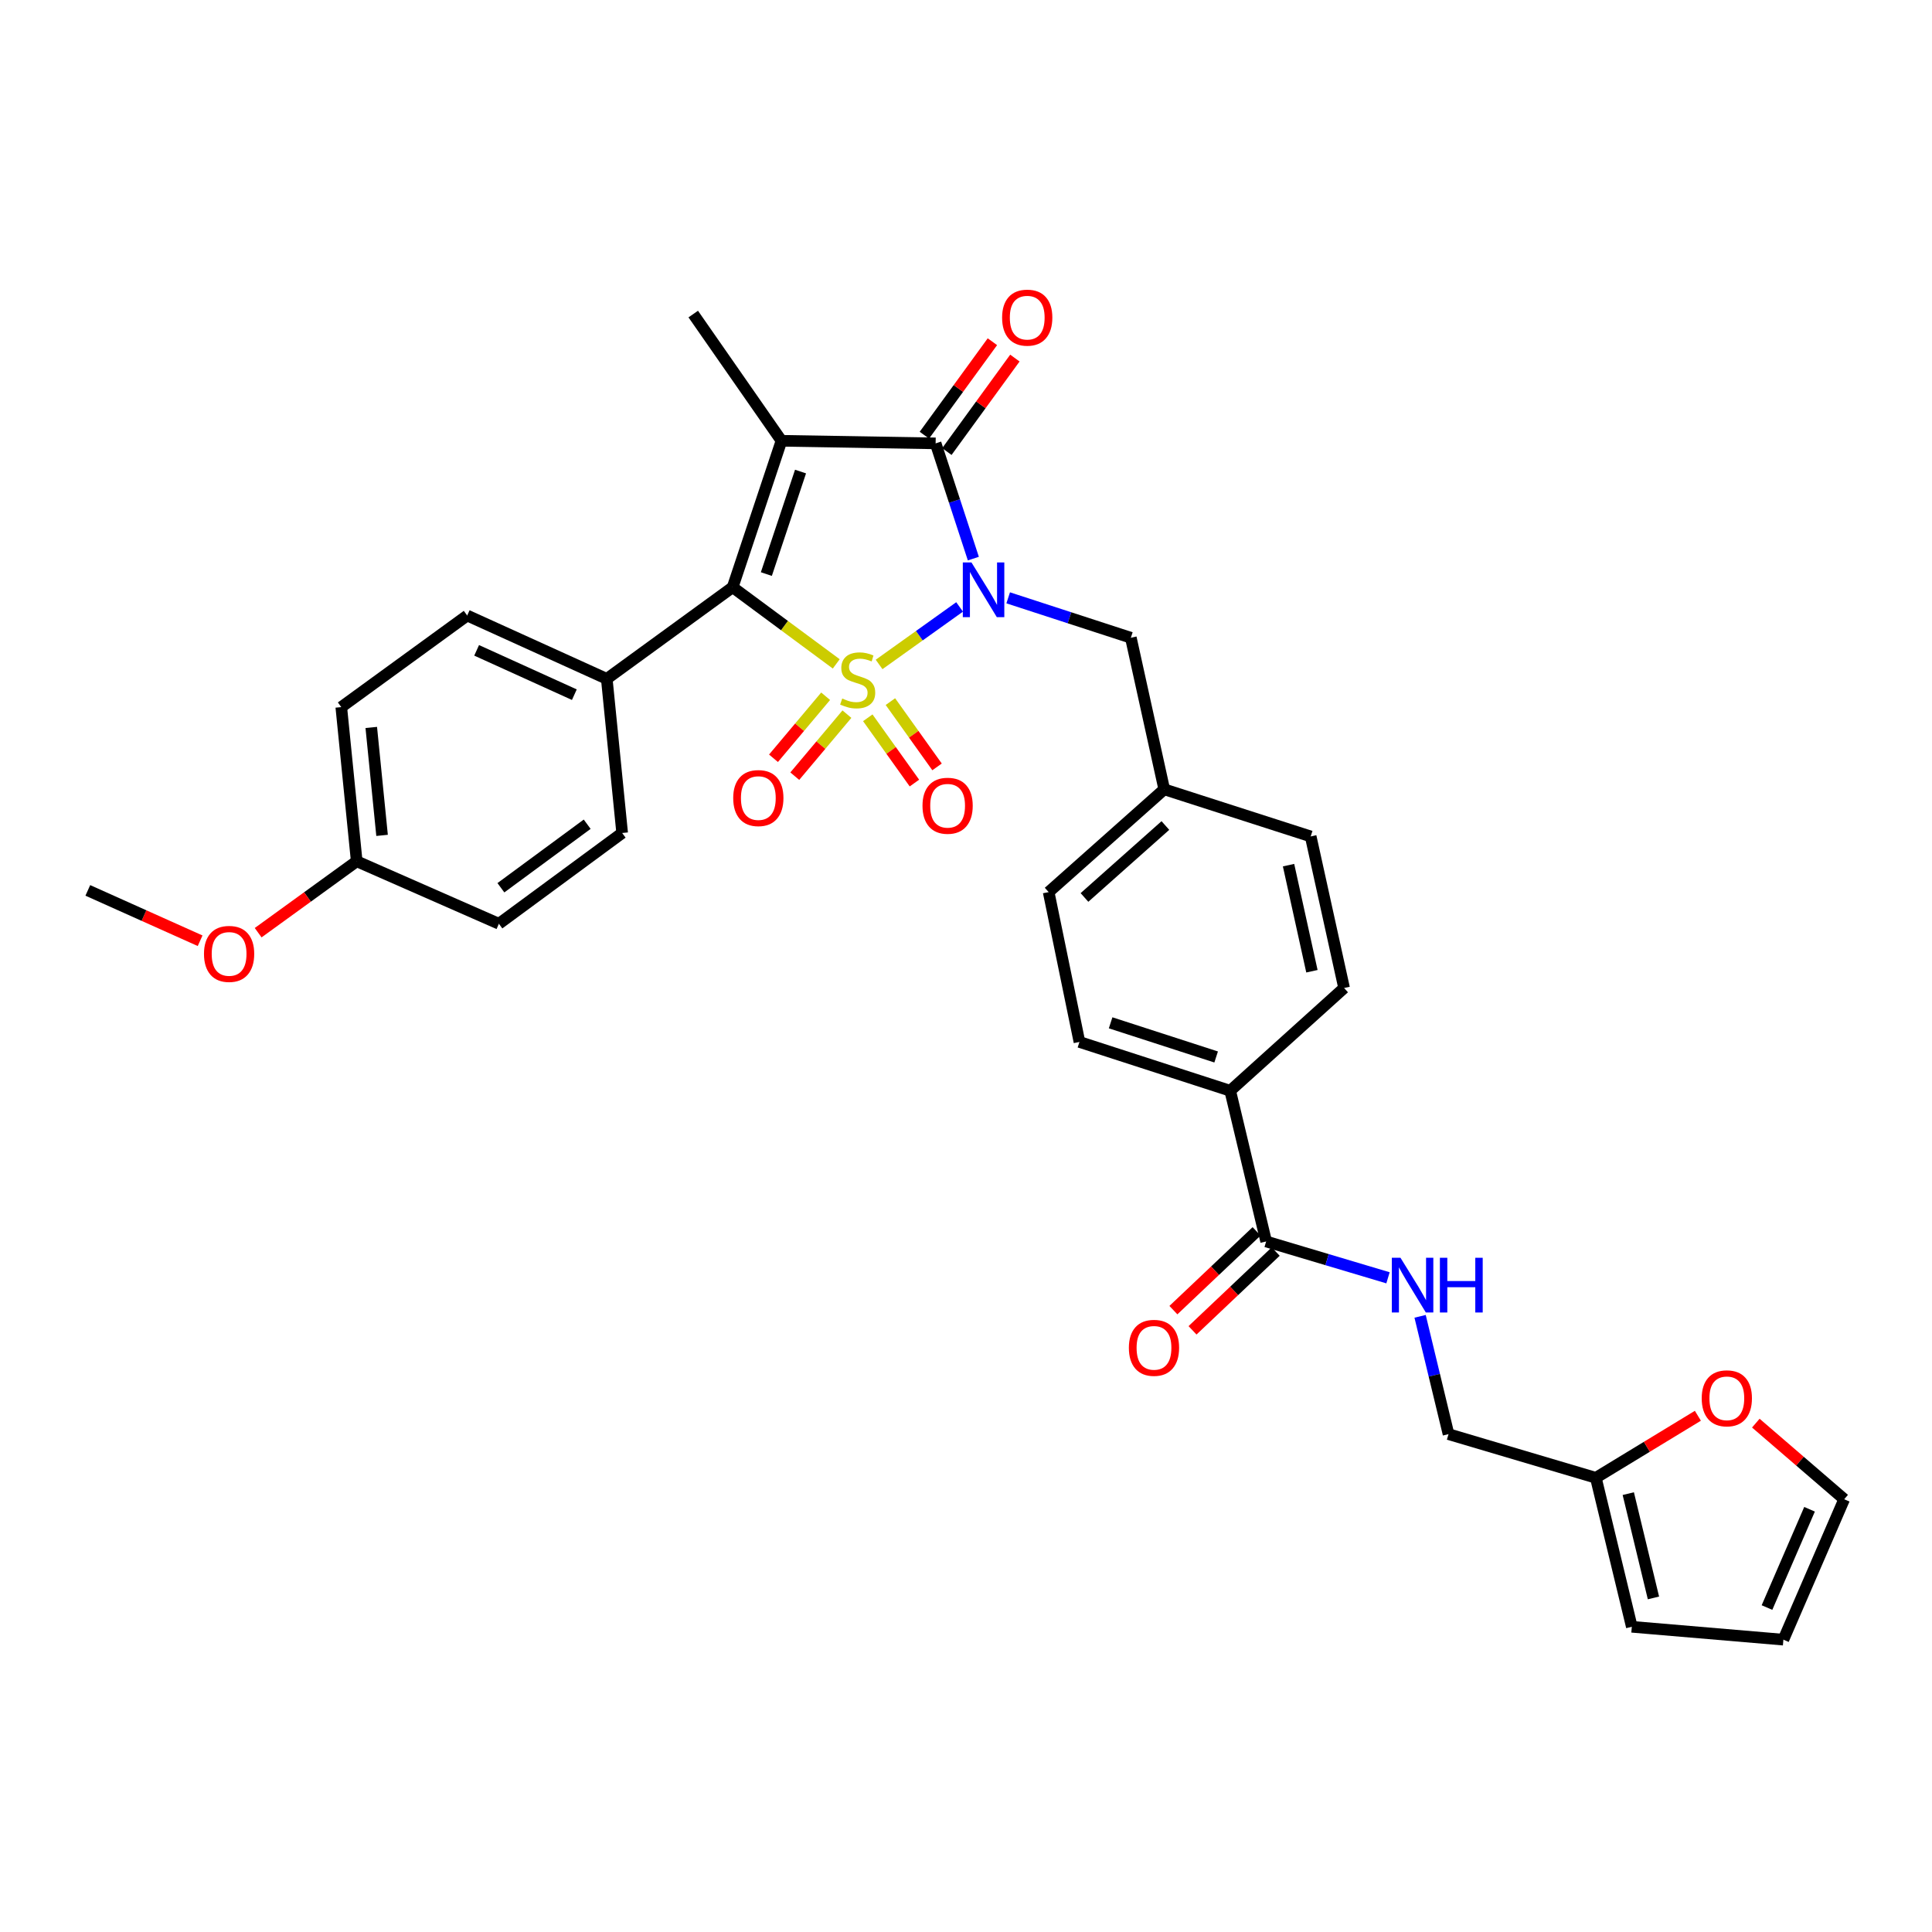 <?xml version='1.0' encoding='iso-8859-1'?>
<svg version='1.1' baseProfile='full'
              xmlns='http://www.w3.org/2000/svg'
                      xmlns:rdkit='http://www.rdkit.org/xml'
                      xmlns:xlink='http://www.w3.org/1999/xlink'
                  xml:space='preserve'
width='1000px' height='1000px' viewBox='0 0 1000 1000'>
<!-- END OF HEADER -->
<rect style='opacity:1.0;fill:#FFFFFF;stroke:none' width='1000' height='1000' x='0' y='0'> </rect>
<path class='bond-0' d='M 455.018,343.916 L 475.855,329.03' style='fill:none;fill-rule:evenodd;stroke:#CCCC00;stroke-width:6px;stroke-linecap:butt;stroke-linejoin:miter;stroke-opacity:1' />
<path class='bond-0' d='M 475.855,329.03 L 496.691,314.145' style='fill:none;fill-rule:evenodd;stroke:#0000FF;stroke-width:6px;stroke-linecap:butt;stroke-linejoin:miter;stroke-opacity:1' />
<path class='bond-2' d='M 432.844,343.625 L 406.032,323.787' style='fill:none;fill-rule:evenodd;stroke:#CCCC00;stroke-width:6px;stroke-linecap:butt;stroke-linejoin:miter;stroke-opacity:1' />
<path class='bond-2' d='M 406.032,323.787 L 379.221,303.95' style='fill:none;fill-rule:evenodd;stroke:#000000;stroke-width:6px;stroke-linecap:butt;stroke-linejoin:miter;stroke-opacity:1' />
<path class='bond-4' d='M 427.35,360.377 L 413.855,376.428' style='fill:none;fill-rule:evenodd;stroke:#CCCC00;stroke-width:6px;stroke-linecap:butt;stroke-linejoin:miter;stroke-opacity:1' />
<path class='bond-4' d='M 413.855,376.428 L 400.36,392.479' style='fill:none;fill-rule:evenodd;stroke:#FF0000;stroke-width:6px;stroke-linecap:butt;stroke-linejoin:miter;stroke-opacity:1' />
<path class='bond-4' d='M 438.367,369.64 L 424.872,385.691' style='fill:none;fill-rule:evenodd;stroke:#CCCC00;stroke-width:6px;stroke-linecap:butt;stroke-linejoin:miter;stroke-opacity:1' />
<path class='bond-4' d='M 424.872,385.691 L 411.377,401.742' style='fill:none;fill-rule:evenodd;stroke:#FF0000;stroke-width:6px;stroke-linecap:butt;stroke-linejoin:miter;stroke-opacity:1' />
<path class='bond-5' d='M 449.163,371.525 L 461.234,388.418' style='fill:none;fill-rule:evenodd;stroke:#CCCC00;stroke-width:6px;stroke-linecap:butt;stroke-linejoin:miter;stroke-opacity:1' />
<path class='bond-5' d='M 461.234,388.418 L 473.306,405.311' style='fill:none;fill-rule:evenodd;stroke:#FF0000;stroke-width:6px;stroke-linecap:butt;stroke-linejoin:miter;stroke-opacity:1' />
<path class='bond-5' d='M 460.874,363.156 L 472.945,380.05' style='fill:none;fill-rule:evenodd;stroke:#CCCC00;stroke-width:6px;stroke-linecap:butt;stroke-linejoin:miter;stroke-opacity:1' />
<path class='bond-5' d='M 472.945,380.05 L 485.017,396.943' style='fill:none;fill-rule:evenodd;stroke:#FF0000;stroke-width:6px;stroke-linecap:butt;stroke-linejoin:miter;stroke-opacity:1' />
<path class='bond-3' d='M 503.804,289.131 L 494.041,259.309' style='fill:none;fill-rule:evenodd;stroke:#0000FF;stroke-width:6px;stroke-linecap:butt;stroke-linejoin:miter;stroke-opacity:1' />
<path class='bond-3' d='M 494.041,259.309 L 484.279,229.486' style='fill:none;fill-rule:evenodd;stroke:#000000;stroke-width:6px;stroke-linecap:butt;stroke-linejoin:miter;stroke-opacity:1' />
<path class='bond-6' d='M 521.836,309.433 L 553.579,319.766' style='fill:none;fill-rule:evenodd;stroke:#0000FF;stroke-width:6px;stroke-linecap:butt;stroke-linejoin:miter;stroke-opacity:1' />
<path class='bond-6' d='M 553.579,319.766 L 585.323,330.098' style='fill:none;fill-rule:evenodd;stroke:#000000;stroke-width:6px;stroke-linecap:butt;stroke-linejoin:miter;stroke-opacity:1' />
<path class='bond-1' d='M 404.49,228.151 L 379.221,303.95' style='fill:none;fill-rule:evenodd;stroke:#000000;stroke-width:6px;stroke-linecap:butt;stroke-linejoin:miter;stroke-opacity:1' />
<path class='bond-1' d='M 414.354,244.073 L 396.666,297.132' style='fill:none;fill-rule:evenodd;stroke:#000000;stroke-width:6px;stroke-linecap:butt;stroke-linejoin:miter;stroke-opacity:1' />
<path class='bond-18' d='M 404.49,228.151 L 358.822,162.555' style='fill:none;fill-rule:evenodd;stroke:#000000;stroke-width:6px;stroke-linecap:butt;stroke-linejoin:miter;stroke-opacity:1' />
<path class='bond-32' d='M 404.49,228.151 L 484.279,229.486' style='fill:none;fill-rule:evenodd;stroke:#000000;stroke-width:6px;stroke-linecap:butt;stroke-linejoin:miter;stroke-opacity:1' />
<path class='bond-8' d='M 379.221,303.95 L 314.065,351.377' style='fill:none;fill-rule:evenodd;stroke:#000000;stroke-width:6px;stroke-linecap:butt;stroke-linejoin:miter;stroke-opacity:1' />
<path class='bond-10' d='M 490.098,233.721 L 507.701,209.53' style='fill:none;fill-rule:evenodd;stroke:#000000;stroke-width:6px;stroke-linecap:butt;stroke-linejoin:miter;stroke-opacity:1' />
<path class='bond-10' d='M 507.701,209.53 L 525.303,185.34' style='fill:none;fill-rule:evenodd;stroke:#FF0000;stroke-width:6px;stroke-linecap:butt;stroke-linejoin:miter;stroke-opacity:1' />
<path class='bond-10' d='M 478.46,225.252 L 496.062,201.061' style='fill:none;fill-rule:evenodd;stroke:#000000;stroke-width:6px;stroke-linecap:butt;stroke-linejoin:miter;stroke-opacity:1' />
<path class='bond-10' d='M 496.062,201.061 L 513.665,176.871' style='fill:none;fill-rule:evenodd;stroke:#FF0000;stroke-width:6px;stroke-linecap:butt;stroke-linejoin:miter;stroke-opacity:1' />
<path class='bond-24' d='M 585.323,330.098 L 602.611,408.552' style='fill:none;fill-rule:evenodd;stroke:#000000;stroke-width:6px;stroke-linecap:butt;stroke-linejoin:miter;stroke-opacity:1' />
<path class='bond-7' d='M 655.356,642.578 L 636.748,564.572' style='fill:none;fill-rule:evenodd;stroke:#000000;stroke-width:6px;stroke-linecap:butt;stroke-linejoin:miter;stroke-opacity:1' />
<path class='bond-9' d='M 655.356,642.578 L 686.893,651.984' style='fill:none;fill-rule:evenodd;stroke:#000000;stroke-width:6px;stroke-linecap:butt;stroke-linejoin:miter;stroke-opacity:1' />
<path class='bond-9' d='M 686.893,651.984 L 718.43,661.391' style='fill:none;fill-rule:evenodd;stroke:#0000FF;stroke-width:6px;stroke-linecap:butt;stroke-linejoin:miter;stroke-opacity:1' />
<path class='bond-14' d='M 650.408,637.352 L 628.88,657.738' style='fill:none;fill-rule:evenodd;stroke:#000000;stroke-width:6px;stroke-linecap:butt;stroke-linejoin:miter;stroke-opacity:1' />
<path class='bond-14' d='M 628.88,657.738 L 607.352,678.125' style='fill:none;fill-rule:evenodd;stroke:#FF0000;stroke-width:6px;stroke-linecap:butt;stroke-linejoin:miter;stroke-opacity:1' />
<path class='bond-14' d='M 660.305,647.803 L 638.777,668.19' style='fill:none;fill-rule:evenodd;stroke:#000000;stroke-width:6px;stroke-linecap:butt;stroke-linejoin:miter;stroke-opacity:1' />
<path class='bond-14' d='M 638.777,668.19 L 617.249,688.576' style='fill:none;fill-rule:evenodd;stroke:#FF0000;stroke-width:6px;stroke-linecap:butt;stroke-linejoin:miter;stroke-opacity:1' />
<path class='bond-19' d='M 314.065,351.377 L 241.817,318.591' style='fill:none;fill-rule:evenodd;stroke:#000000;stroke-width:6px;stroke-linecap:butt;stroke-linejoin:miter;stroke-opacity:1' />
<path class='bond-19' d='M 297.28,359.566 L 246.706,336.616' style='fill:none;fill-rule:evenodd;stroke:#000000;stroke-width:6px;stroke-linecap:butt;stroke-linejoin:miter;stroke-opacity:1' />
<path class='bond-20' d='M 314.065,351.377 L 322.03,431.158' style='fill:none;fill-rule:evenodd;stroke:#000000;stroke-width:6px;stroke-linecap:butt;stroke-linejoin:miter;stroke-opacity:1' />
<path class='bond-21' d='M 735.042,681.327 L 742.398,711.819' style='fill:none;fill-rule:evenodd;stroke:#0000FF;stroke-width:6px;stroke-linecap:butt;stroke-linejoin:miter;stroke-opacity:1' />
<path class='bond-21' d='M 742.398,711.819 L 749.755,742.31' style='fill:none;fill-rule:evenodd;stroke:#000000;stroke-width:6px;stroke-linecap:butt;stroke-linejoin:miter;stroke-opacity:1' />
<path class='bond-11' d='M 826.01,764.908 L 749.755,742.31' style='fill:none;fill-rule:evenodd;stroke:#000000;stroke-width:6px;stroke-linecap:butt;stroke-linejoin:miter;stroke-opacity:1' />
<path class='bond-13' d='M 826.01,764.908 L 852.415,748.853' style='fill:none;fill-rule:evenodd;stroke:#000000;stroke-width:6px;stroke-linecap:butt;stroke-linejoin:miter;stroke-opacity:1' />
<path class='bond-13' d='M 852.415,748.853 L 878.82,732.797' style='fill:none;fill-rule:evenodd;stroke:#FF0000;stroke-width:6px;stroke-linecap:butt;stroke-linejoin:miter;stroke-opacity:1' />
<path class='bond-15' d='M 826.01,764.908 L 844.625,842.027' style='fill:none;fill-rule:evenodd;stroke:#000000;stroke-width:6px;stroke-linecap:butt;stroke-linejoin:miter;stroke-opacity:1' />
<path class='bond-15' d='M 842.794,773.098 L 855.825,827.081' style='fill:none;fill-rule:evenodd;stroke:#000000;stroke-width:6px;stroke-linecap:butt;stroke-linejoin:miter;stroke-opacity:1' />
<path class='bond-12' d='M 636.748,564.572 L 558.718,539.311' style='fill:none;fill-rule:evenodd;stroke:#000000;stroke-width:6px;stroke-linecap:butt;stroke-linejoin:miter;stroke-opacity:1' />
<path class='bond-12' d='M 629.477,547.089 L 574.856,529.406' style='fill:none;fill-rule:evenodd;stroke:#000000;stroke-width:6px;stroke-linecap:butt;stroke-linejoin:miter;stroke-opacity:1' />
<path class='bond-34' d='M 636.748,564.572 L 695.699,511.387' style='fill:none;fill-rule:evenodd;stroke:#000000;stroke-width:6px;stroke-linecap:butt;stroke-linejoin:miter;stroke-opacity:1' />
<path class='bond-16' d='M 908.808,736.61 L 931.677,756.309' style='fill:none;fill-rule:evenodd;stroke:#FF0000;stroke-width:6px;stroke-linecap:butt;stroke-linejoin:miter;stroke-opacity:1' />
<path class='bond-16' d='M 931.677,756.309 L 954.545,776.007' style='fill:none;fill-rule:evenodd;stroke:#000000;stroke-width:6px;stroke-linecap:butt;stroke-linejoin:miter;stroke-opacity:1' />
<path class='bond-17' d='M 844.625,842.027 L 923.079,848.688' style='fill:none;fill-rule:evenodd;stroke:#000000;stroke-width:6px;stroke-linecap:butt;stroke-linejoin:miter;stroke-opacity:1' />
<path class='bond-35' d='M 954.545,776.007 L 923.079,848.688' style='fill:none;fill-rule:evenodd;stroke:#000000;stroke-width:6px;stroke-linecap:butt;stroke-linejoin:miter;stroke-opacity:1' />
<path class='bond-35' d='M 936.617,781.191 L 914.59,832.067' style='fill:none;fill-rule:evenodd;stroke:#000000;stroke-width:6px;stroke-linecap:butt;stroke-linejoin:miter;stroke-opacity:1' />
<path class='bond-29' d='M 241.817,318.591 L 176.645,365.994' style='fill:none;fill-rule:evenodd;stroke:#000000;stroke-width:6px;stroke-linecap:butt;stroke-linejoin:miter;stroke-opacity:1' />
<path class='bond-28' d='M 322.03,431.158 L 258.226,478.137' style='fill:none;fill-rule:evenodd;stroke:#000000;stroke-width:6px;stroke-linecap:butt;stroke-linejoin:miter;stroke-opacity:1' />
<path class='bond-28' d='M 303.925,426.614 L 259.262,459.5' style='fill:none;fill-rule:evenodd;stroke:#000000;stroke-width:6px;stroke-linecap:butt;stroke-linejoin:miter;stroke-opacity:1' />
<path class='bond-22' d='M 695.699,511.387 L 678.41,432.933' style='fill:none;fill-rule:evenodd;stroke:#000000;stroke-width:6px;stroke-linecap:butt;stroke-linejoin:miter;stroke-opacity:1' />
<path class='bond-22' d='M 679.049,502.716 L 666.947,447.799' style='fill:none;fill-rule:evenodd;stroke:#000000;stroke-width:6px;stroke-linecap:butt;stroke-linejoin:miter;stroke-opacity:1' />
<path class='bond-23' d='M 558.718,539.311 L 542.781,461.745' style='fill:none;fill-rule:evenodd;stroke:#000000;stroke-width:6px;stroke-linecap:butt;stroke-linejoin:miter;stroke-opacity:1' />
<path class='bond-26' d='M 602.611,408.552 L 678.41,432.933' style='fill:none;fill-rule:evenodd;stroke:#000000;stroke-width:6px;stroke-linecap:butt;stroke-linejoin:miter;stroke-opacity:1' />
<path class='bond-27' d='M 602.611,408.552 L 542.781,461.745' style='fill:none;fill-rule:evenodd;stroke:#000000;stroke-width:6px;stroke-linecap:butt;stroke-linejoin:miter;stroke-opacity:1' />
<path class='bond-27' d='M 603.2,427.288 L 561.32,464.523' style='fill:none;fill-rule:evenodd;stroke:#000000;stroke-width:6px;stroke-linecap:butt;stroke-linejoin:miter;stroke-opacity:1' />
<path class='bond-25' d='M 184.634,445.792 L 258.226,478.137' style='fill:none;fill-rule:evenodd;stroke:#000000;stroke-width:6px;stroke-linecap:butt;stroke-linejoin:miter;stroke-opacity:1' />
<path class='bond-30' d='M 184.634,445.792 L 159.128,464.276' style='fill:none;fill-rule:evenodd;stroke:#000000;stroke-width:6px;stroke-linecap:butt;stroke-linejoin:miter;stroke-opacity:1' />
<path class='bond-30' d='M 159.128,464.276 L 133.622,482.76' style='fill:none;fill-rule:evenodd;stroke:#FF0000;stroke-width:6px;stroke-linecap:butt;stroke-linejoin:miter;stroke-opacity:1' />
<path class='bond-33' d='M 184.634,445.792 L 176.645,365.994' style='fill:none;fill-rule:evenodd;stroke:#000000;stroke-width:6px;stroke-linecap:butt;stroke-linejoin:miter;stroke-opacity:1' />
<path class='bond-33' d='M 197.758,432.388 L 192.166,376.53' style='fill:none;fill-rule:evenodd;stroke:#000000;stroke-width:6px;stroke-linecap:butt;stroke-linejoin:miter;stroke-opacity:1' />
<path class='bond-31' d='M 103.579,486.93 L 74.517,473.898' style='fill:none;fill-rule:evenodd;stroke:#FF0000;stroke-width:6px;stroke-linecap:butt;stroke-linejoin:miter;stroke-opacity:1' />
<path class='bond-31' d='M 74.517,473.898 L 45.455,460.865' style='fill:none;fill-rule:evenodd;stroke:#000000;stroke-width:6px;stroke-linecap:butt;stroke-linejoin:miter;stroke-opacity:1' />
<path  class='atom-0' d='M 435.936 361.553
Q 436.256 361.673, 437.576 362.233
Q 438.896 362.793, 440.336 363.153
Q 441.816 363.473, 443.256 363.473
Q 445.936 363.473, 447.496 362.193
Q 449.056 360.873, 449.056 358.593
Q 449.056 357.033, 448.256 356.073
Q 447.496 355.113, 446.296 354.593
Q 445.096 354.073, 443.096 353.473
Q 440.576 352.713, 439.056 351.993
Q 437.576 351.273, 436.496 349.753
Q 435.456 348.233, 435.456 345.673
Q 435.456 342.113, 437.856 339.913
Q 440.296 337.713, 445.096 337.713
Q 448.376 337.713, 452.096 339.273
L 451.176 342.353
Q 447.776 340.953, 445.216 340.953
Q 442.456 340.953, 440.936 342.113
Q 439.416 343.233, 439.456 345.193
Q 439.456 346.713, 440.216 347.633
Q 441.016 348.553, 442.136 349.073
Q 443.296 349.593, 445.216 350.193
Q 447.776 350.993, 449.296 351.793
Q 450.816 352.593, 451.896 354.233
Q 453.016 355.833, 453.016 358.593
Q 453.016 362.513, 450.376 364.633
Q 447.776 366.713, 443.416 366.713
Q 440.896 366.713, 438.976 366.153
Q 437.096 365.633, 434.856 364.713
L 435.936 361.553
' fill='#CCCC00'/>
<path  class='atom-1' d='M 502.832 291.125
L 512.112 306.125
Q 513.032 307.605, 514.512 310.285
Q 515.992 312.965, 516.072 313.125
L 516.072 291.125
L 519.832 291.125
L 519.832 319.445
L 515.952 319.445
L 505.992 303.045
Q 504.832 301.125, 503.592 298.925
Q 502.392 296.725, 502.032 296.045
L 502.032 319.445
L 498.352 319.445
L 498.352 291.125
L 502.832 291.125
' fill='#0000FF'/>
<path  class='atom-5' d='M 379.511 413.078
Q 379.511 406.278, 382.871 402.478
Q 386.231 398.678, 392.511 398.678
Q 398.791 398.678, 402.151 402.478
Q 405.511 406.278, 405.511 413.078
Q 405.511 419.958, 402.111 423.878
Q 398.711 427.758, 392.511 427.758
Q 386.271 427.758, 382.871 423.878
Q 379.511 419.998, 379.511 413.078
M 392.511 424.558
Q 396.831 424.558, 399.151 421.678
Q 401.511 418.758, 401.511 413.078
Q 401.511 407.518, 399.151 404.718
Q 396.831 401.878, 392.511 401.878
Q 388.191 401.878, 385.831 404.678
Q 383.511 407.478, 383.511 413.078
Q 383.511 418.798, 385.831 421.678
Q 388.191 424.558, 392.511 424.558
' fill='#FF0000'/>
<path  class='atom-6' d='M 477.484 417.052
Q 477.484 410.252, 480.844 406.452
Q 484.204 402.652, 490.484 402.652
Q 496.764 402.652, 500.124 406.452
Q 503.484 410.252, 503.484 417.052
Q 503.484 423.932, 500.084 427.852
Q 496.684 431.732, 490.484 431.732
Q 484.244 431.732, 480.844 427.852
Q 477.484 423.972, 477.484 417.052
M 490.484 428.532
Q 494.804 428.532, 497.124 425.652
Q 499.484 422.732, 499.484 417.052
Q 499.484 411.492, 497.124 408.692
Q 494.804 405.852, 490.484 405.852
Q 486.164 405.852, 483.804 408.652
Q 481.484 411.452, 481.484 417.052
Q 481.484 422.772, 483.804 425.652
Q 486.164 428.532, 490.484 428.532
' fill='#FF0000'/>
<path  class='atom-10' d='M 724.887 651.024
L 734.167 666.024
Q 735.087 667.504, 736.567 670.184
Q 738.047 672.864, 738.127 673.024
L 738.127 651.024
L 741.887 651.024
L 741.887 679.344
L 738.007 679.344
L 728.047 662.944
Q 726.887 661.024, 725.647 658.824
Q 724.447 656.624, 724.087 655.944
L 724.087 679.344
L 720.407 679.344
L 720.407 651.024
L 724.887 651.024
' fill='#0000FF'/>
<path  class='atom-10' d='M 745.287 651.024
L 749.127 651.024
L 749.127 663.064
L 763.607 663.064
L 763.607 651.024
L 767.447 651.024
L 767.447 679.344
L 763.607 679.344
L 763.607 666.264
L 749.127 666.264
L 749.127 679.344
L 745.287 679.344
L 745.287 651.024
' fill='#0000FF'/>
<path  class='atom-11' d='M 518.69 164.411
Q 518.69 157.611, 522.05 153.811
Q 525.41 150.011, 531.69 150.011
Q 537.97 150.011, 541.33 153.811
Q 544.69 157.611, 544.69 164.411
Q 544.69 171.291, 541.29 175.211
Q 537.89 179.091, 531.69 179.091
Q 525.45 179.091, 522.05 175.211
Q 518.69 171.331, 518.69 164.411
M 531.69 175.891
Q 536.01 175.891, 538.33 173.011
Q 540.69 170.091, 540.69 164.411
Q 540.69 158.851, 538.33 156.051
Q 536.01 153.211, 531.69 153.211
Q 527.37 153.211, 525.01 156.011
Q 522.69 158.811, 522.69 164.411
Q 522.69 170.131, 525.01 173.011
Q 527.37 175.891, 531.69 175.891
' fill='#FF0000'/>
<path  class='atom-14' d='M 880.804 723.766
Q 880.804 716.966, 884.164 713.166
Q 887.524 709.366, 893.804 709.366
Q 900.084 709.366, 903.444 713.166
Q 906.804 716.966, 906.804 723.766
Q 906.804 730.646, 903.404 734.566
Q 900.004 738.446, 893.804 738.446
Q 887.564 738.446, 884.164 734.566
Q 880.804 730.686, 880.804 723.766
M 893.804 735.246
Q 898.124 735.246, 900.444 732.366
Q 902.804 729.446, 902.804 723.766
Q 902.804 718.206, 900.444 715.406
Q 898.124 712.566, 893.804 712.566
Q 889.484 712.566, 887.124 715.366
Q 884.804 718.166, 884.804 723.766
Q 884.804 729.486, 887.124 732.366
Q 889.484 735.246, 893.804 735.246
' fill='#FF0000'/>
<path  class='atom-15' d='M 584.301 697.634
Q 584.301 690.834, 587.661 687.034
Q 591.021 683.234, 597.301 683.234
Q 603.581 683.234, 606.941 687.034
Q 610.301 690.834, 610.301 697.634
Q 610.301 704.514, 606.901 708.434
Q 603.501 712.314, 597.301 712.314
Q 591.061 712.314, 587.661 708.434
Q 584.301 704.554, 584.301 697.634
M 597.301 709.114
Q 601.621 709.114, 603.941 706.234
Q 606.301 703.314, 606.301 697.634
Q 606.301 692.074, 603.941 689.274
Q 601.621 686.434, 597.301 686.434
Q 592.981 686.434, 590.621 689.234
Q 588.301 692.034, 588.301 697.634
Q 588.301 703.354, 590.621 706.234
Q 592.981 709.114, 597.301 709.114
' fill='#FF0000'/>
<path  class='atom-31' d='M 105.583 493.739
Q 105.583 486.939, 108.943 483.139
Q 112.303 479.339, 118.583 479.339
Q 124.863 479.339, 128.223 483.139
Q 131.583 486.939, 131.583 493.739
Q 131.583 500.619, 128.183 504.539
Q 124.783 508.419, 118.583 508.419
Q 112.343 508.419, 108.943 504.539
Q 105.583 500.659, 105.583 493.739
M 118.583 505.219
Q 122.903 505.219, 125.223 502.339
Q 127.583 499.419, 127.583 493.739
Q 127.583 488.179, 125.223 485.379
Q 122.903 482.539, 118.583 482.539
Q 114.263 482.539, 111.903 485.339
Q 109.583 488.139, 109.583 493.739
Q 109.583 499.459, 111.903 502.339
Q 114.263 505.219, 118.583 505.219
' fill='#FF0000'/>
</svg>
